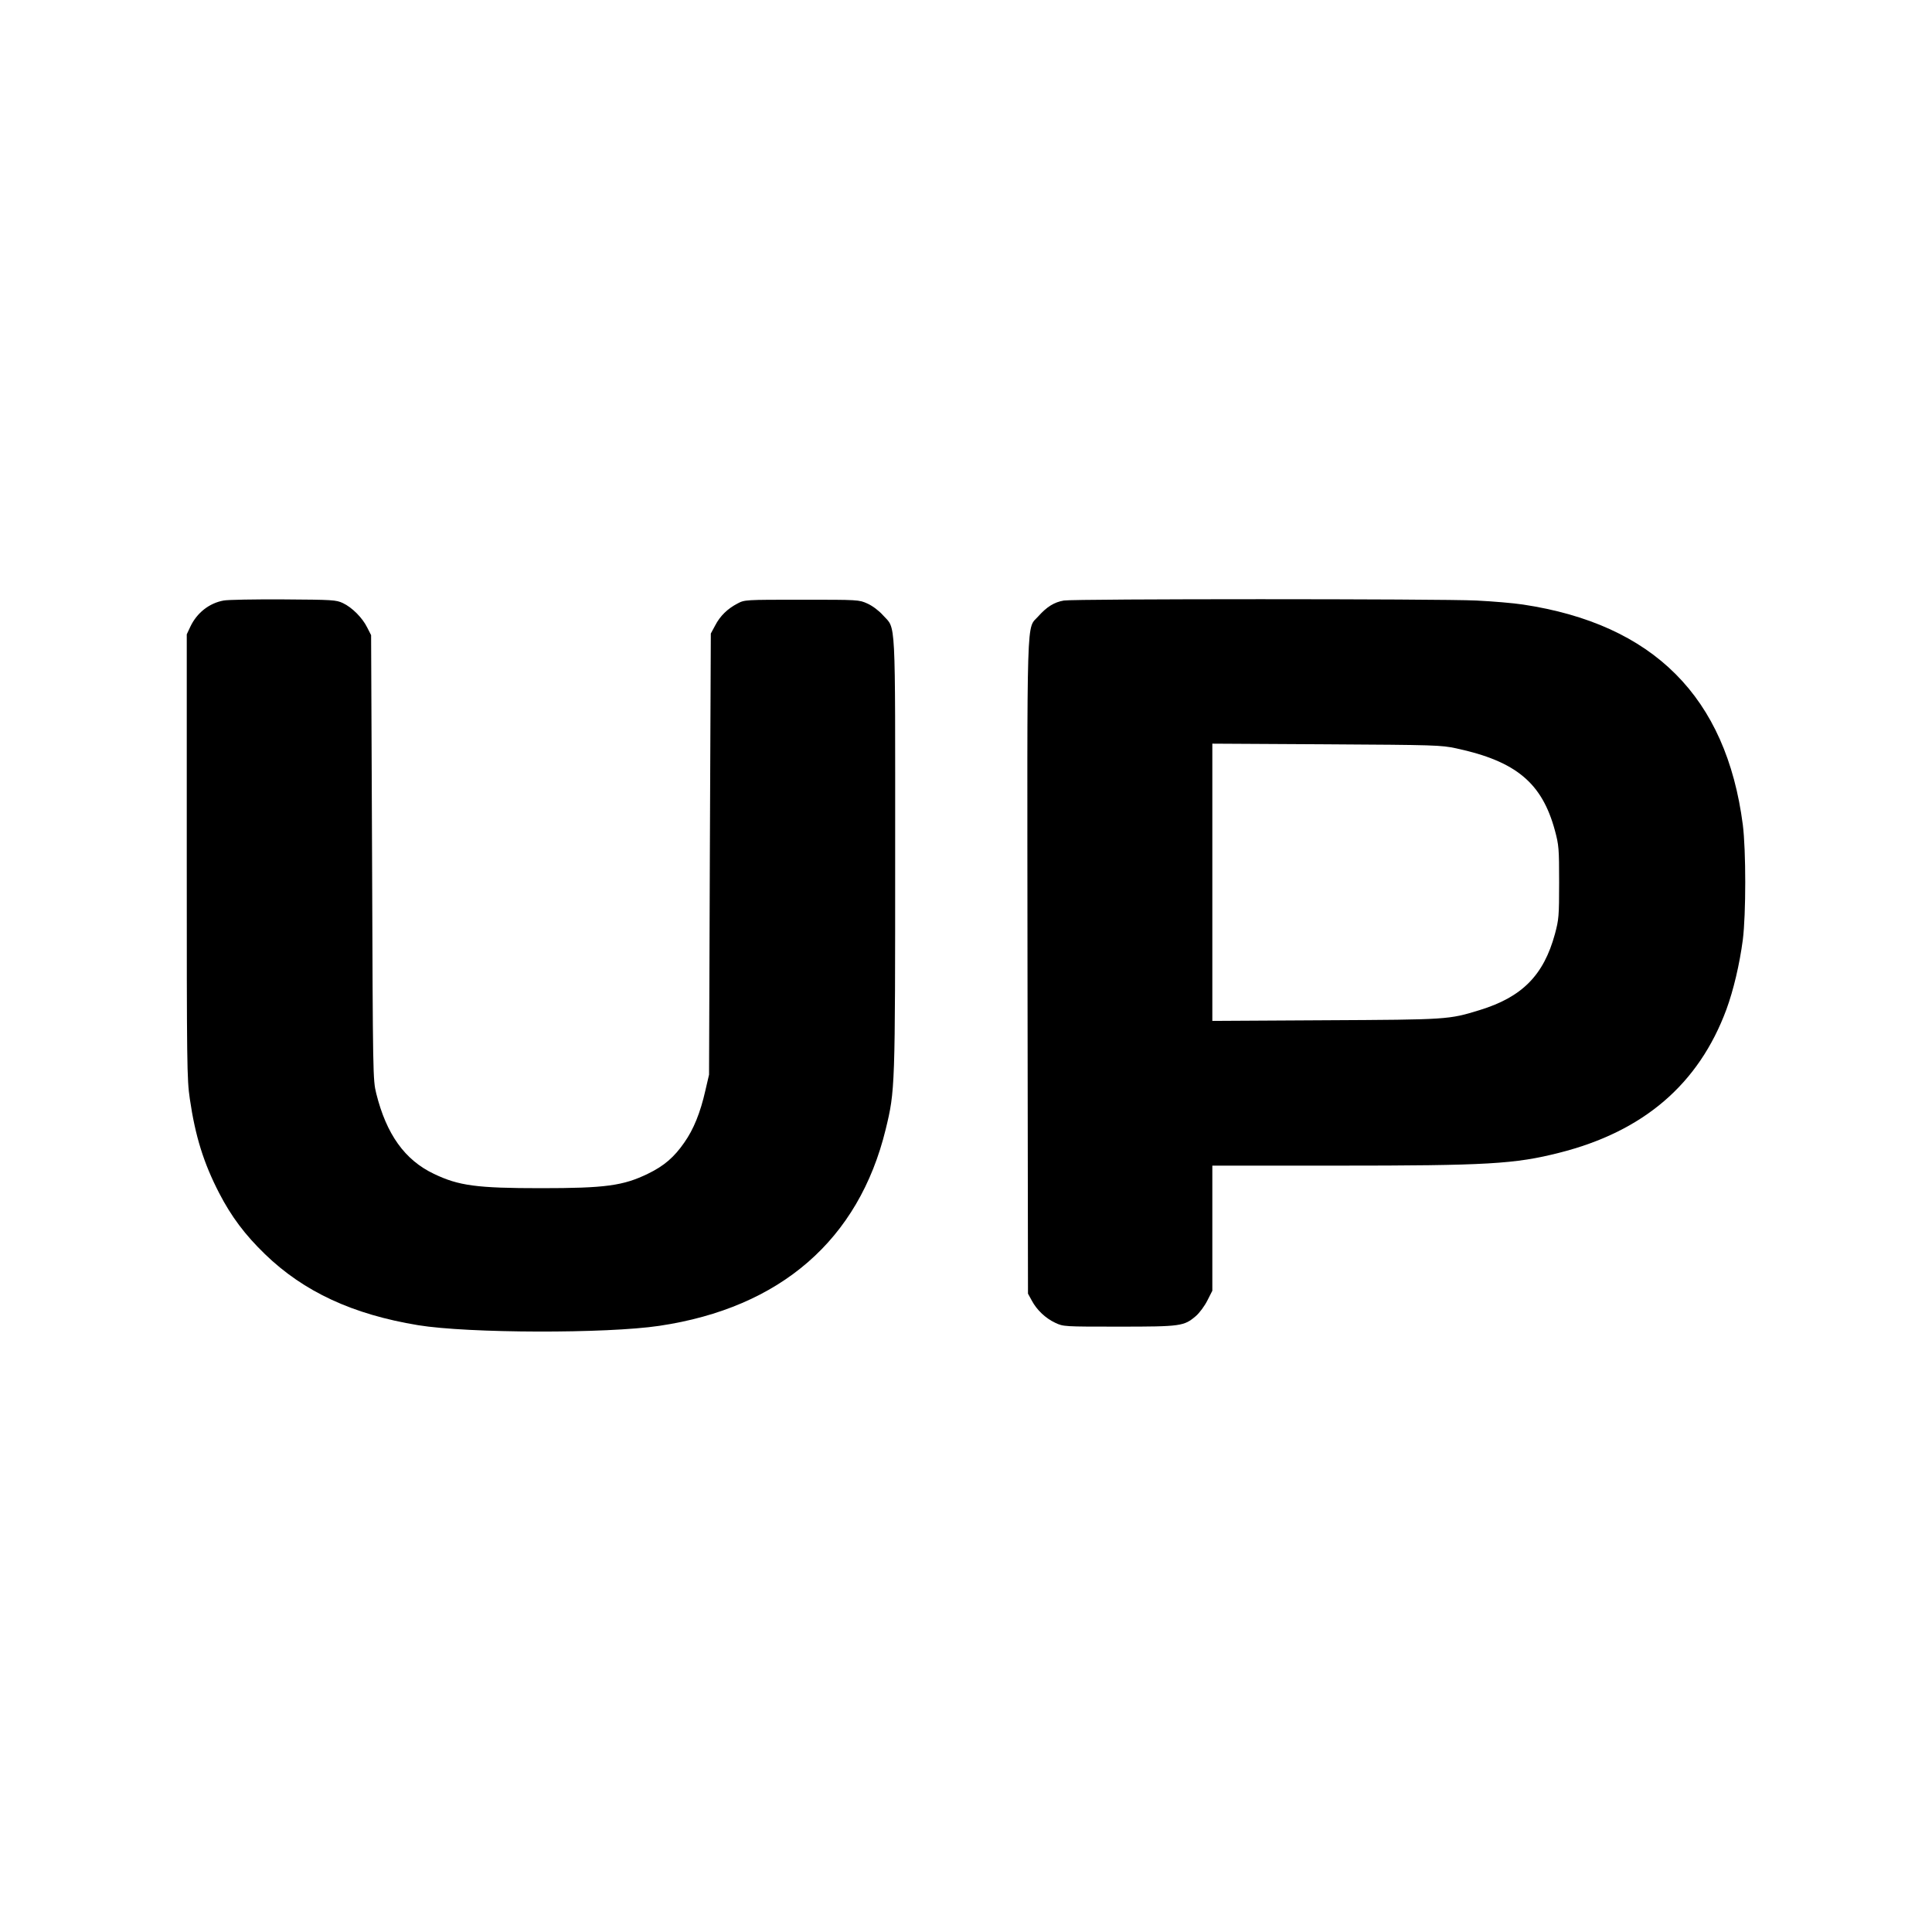 <?xml version="1.0" standalone="no"?>
<!DOCTYPE svg PUBLIC "-//W3C//DTD SVG 20010904//EN"
 "http://www.w3.org/TR/2001/REC-SVG-20010904/DTD/svg10.dtd">
<svg version="1.0" xmlns="http://www.w3.org/2000/svg"
 width="1200pt" height="1200pt" viewBox="0 0 1200 1200"
 preserveAspectRatio="xMidYMid meet">
<g transform="translate(0,1200) scale(0.1,-0.1)"
fill="#000000" stroke="none">
<path d="M1389 8270 c-89 -16 -166 -76 -207 -163 l-22 -47 0 -1377 c0 -1306 1
-1385 19 -1508 34 -233 86 -399 182 -585 76 -147 161 -260 285 -380 242 -234
545 -374 951 -441 312 -51 1170 -53 1498 -4 753 112 1239 535 1406 1220 59
243 59 252 59 1716 0 1499 6 1387 -76 1478 -26 29 -65 58 -96 72 -53 24 -55
24 -408 24 -354 0 -355 0 -400 -24 -61 -32 -107 -76 -138 -136 l-27 -50 -6
-1370 -5 -1370 -23 -99 c-31 -137 -73 -241 -131 -323 -63 -91 -126 -145 -225
-193 -154 -75 -265 -90 -665 -90 -399 0 -511 15 -665 89 -181 86 -295 246
-358 499 -21 86 -21 101 -26 1467 l-6 1380 -24 47 c-30 61 -94 125 -151 152
-43 20 -63 21 -370 23 -179 1 -346 -2 -371 -7z"/>
<path d="M6608 8270 c-60 -10 -106 -39 -158 -97 -76 -87 -70 85 -68 -2178 l3
-2030 23 -42 c31 -59 86 -111 146 -139 51 -24 54 -24 397 -24 385 0 403 3 477
66 22 19 54 62 71 96 l31 61 0 389 0 388 768 0 c943 0 1111 10 1387 80 523
132 866 426 1038 890 44 120 82 281 102 433 20 159 20 555 0 714 -103 794
-555 1246 -1365 1368 -58 9 -188 20 -290 25 -225 11 -2496 11 -2562 0z m2436
-918 c373 -80 534 -215 614 -511 24 -90 26 -110 26 -321 0 -211 -2 -231 -26
-321 -70 -257 -204 -392 -468 -473 -192 -59 -196 -59 -957 -63 l-703 -4 0 861
0 861 708 -4 c677 -4 711 -5 806 -25z"/>
</g>
</svg>
